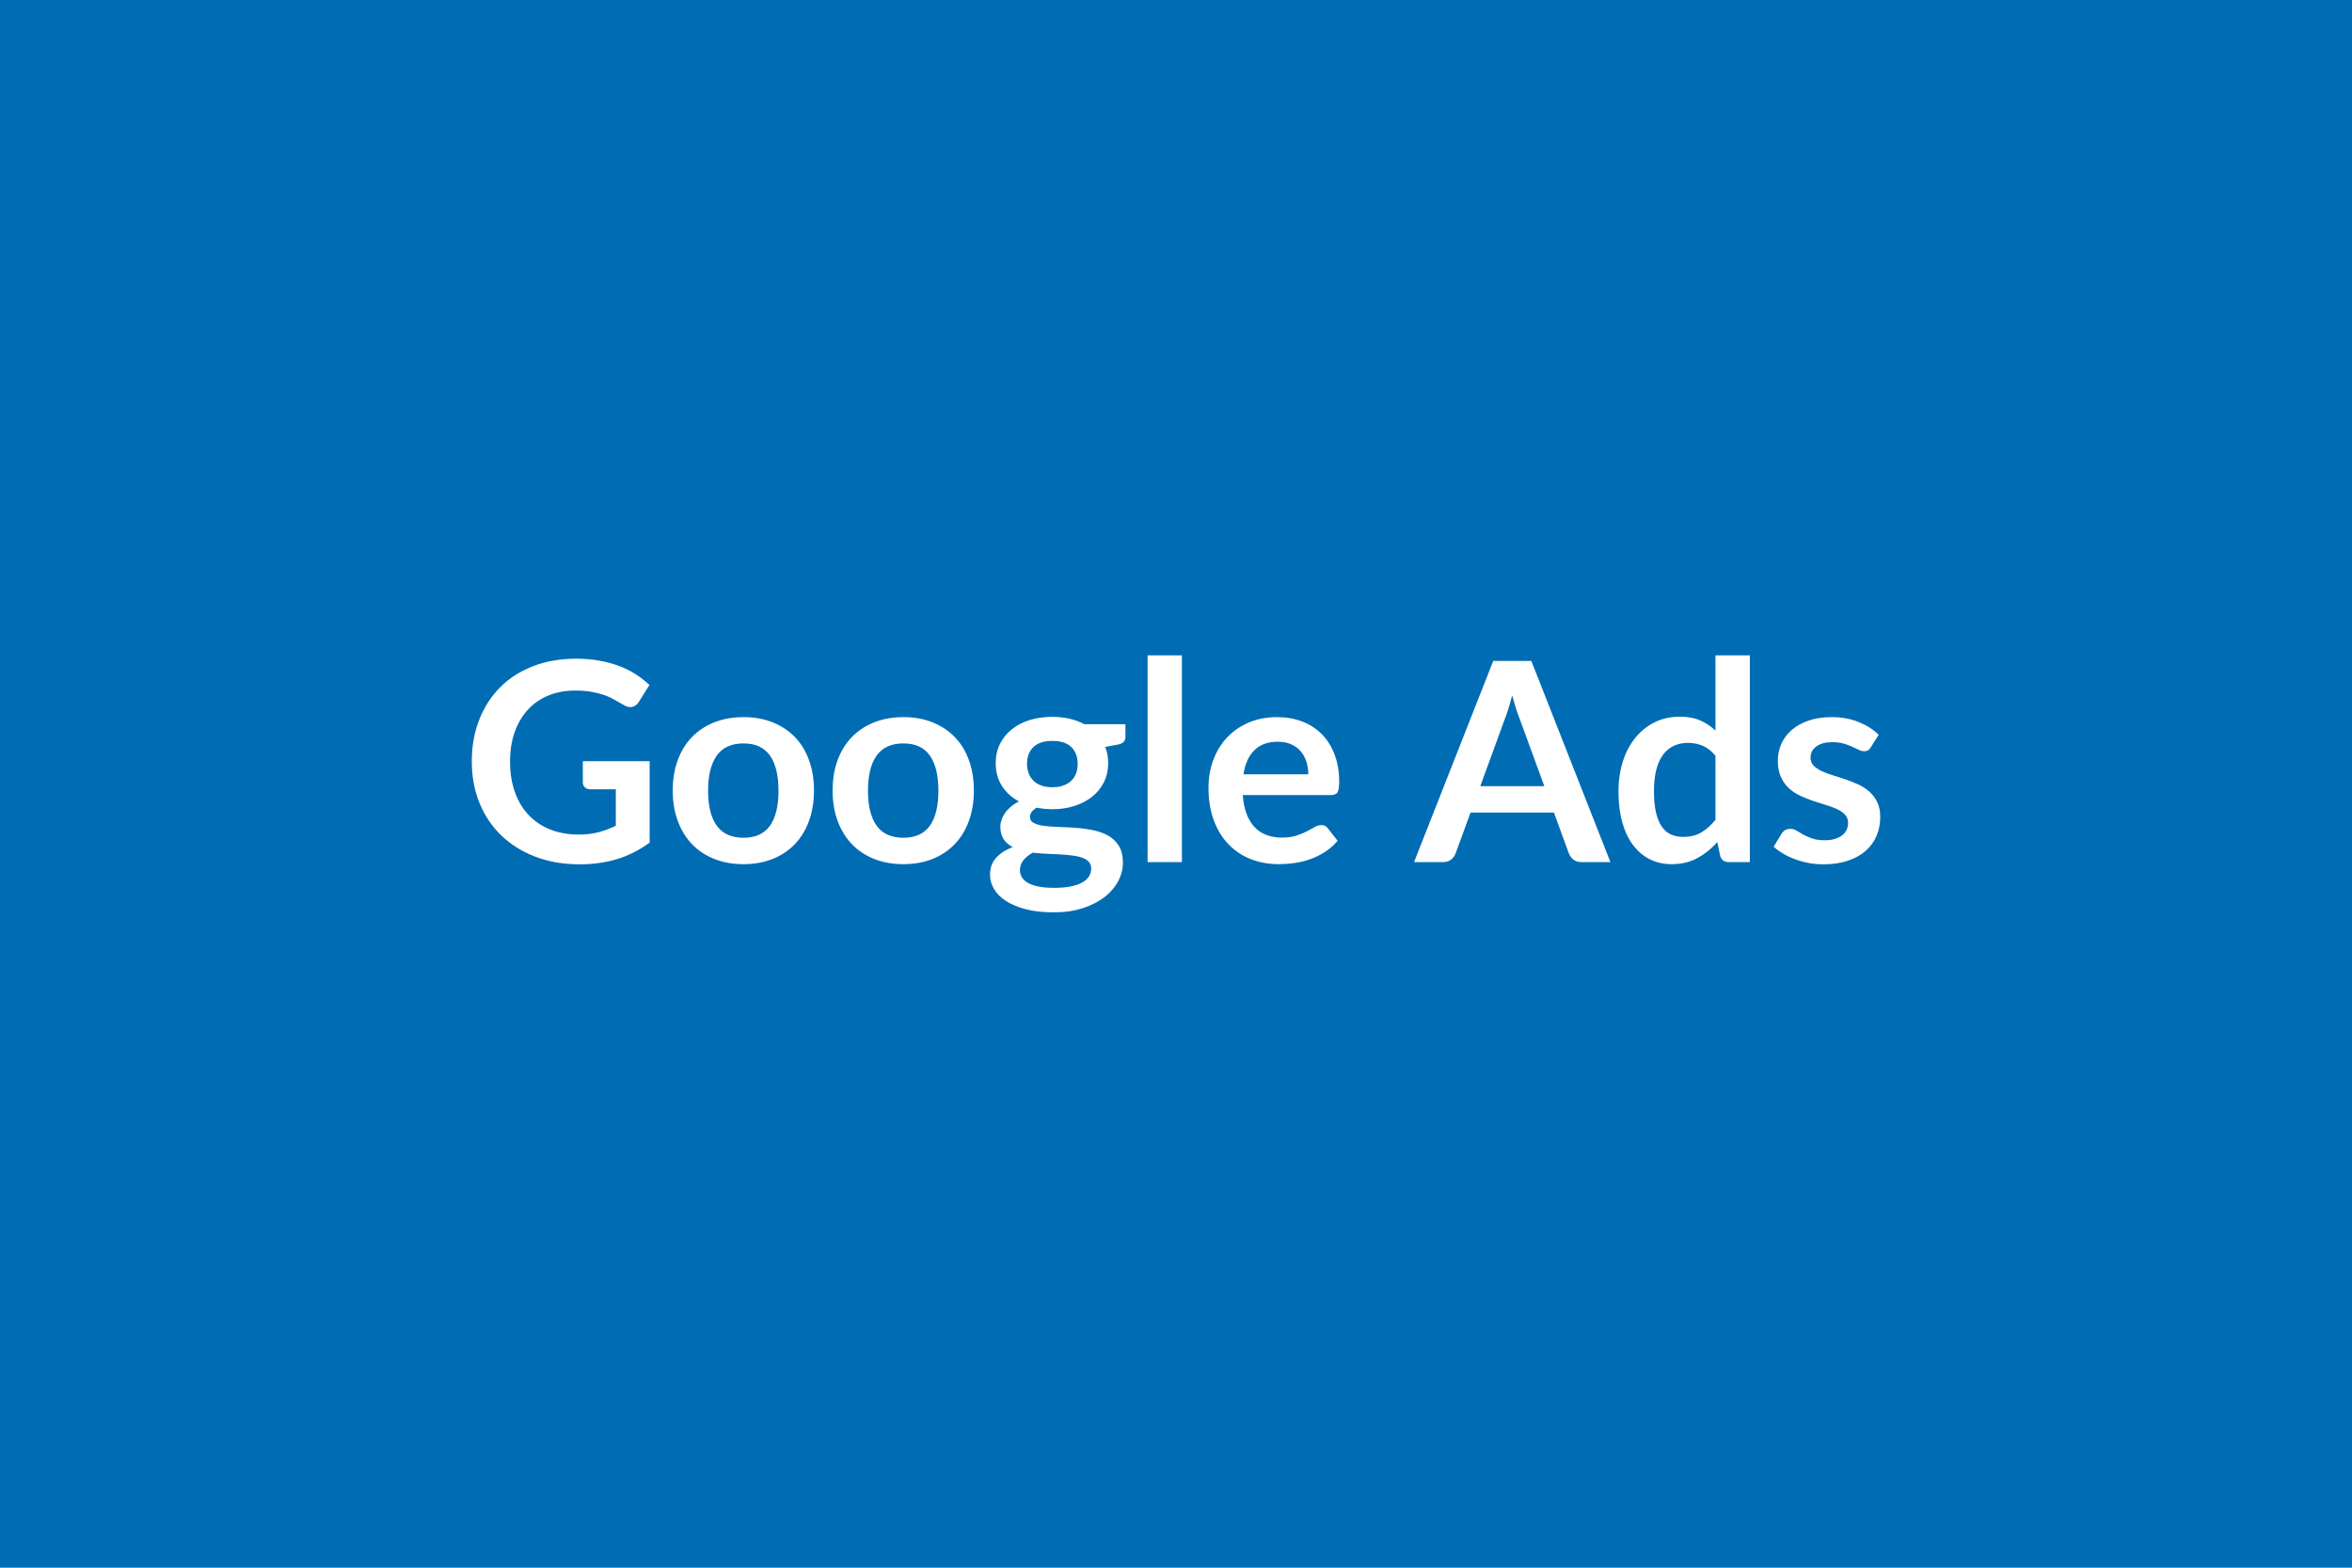 <svg xmlns="http://www.w3.org/2000/svg" width="600" height="400" viewBox="0 0 600 400"><rect width="100%" height="100%" fill="#006CB4"/><path fill="#ffffff" d="M148.685 194.225h17.04v20.77q-3.91 2.88-8.33 4.21t-9.46 1.33q-6.28 0-11.38-1.95-5.09-1.96-8.69-5.44-3.61-3.48-5.56-8.3-1.95-4.83-1.95-10.55 0-5.78 1.88-10.61t5.34-8.31 8.4-5.39q4.93-1.92 11.07-1.92 3.13 0 5.84.5 2.72.49 5.04 1.36 2.33.87 4.25 2.11 1.91 1.25 3.51 2.74l-2.73 4.33q-.64 1.03-1.67 1.26t-2.24-.52l-2.34-1.34q-1.17-.68-2.61-1.18-1.44-.49-3.23-.81t-4.14-.32q-3.79 0-6.87 1.28-3.07 1.27-5.23 3.65-2.17 2.38-3.34 5.72t-1.17 7.45q0 4.41 1.26 7.87t3.55 5.85q2.29 2.4 5.52 3.66t7.21 1.26q2.84 0 5.07-.6 2.24-.61 4.37-1.64v-9.3h-6.46q-.92 0-1.44-.51-.51-.52-.51-1.26zm41-11.25q4.05 0 7.37 1.31 3.31 1.32 5.68 3.73 2.36 2.41 3.63 5.89 1.28 3.48 1.28 7.78 0 4.33-1.28 7.81-1.27 3.48-3.63 5.93-2.37 2.45-5.68 3.76-3.32 1.31-7.37 1.31-4.08 0-7.42-1.31t-5.7-3.76-3.65-5.93q-1.3-3.48-1.3-7.81 0-4.3 1.3-7.78 1.29-3.48 3.65-5.89t5.7-3.73q3.34-1.31 7.42-1.31m0 30.78q4.54 0 6.73-3.06 2.18-3.05 2.18-8.94t-2.18-8.98q-2.19-3.09-6.73-3.09-4.62 0-6.83 3.1-2.22 3.11-2.22 8.97t2.22 8.93q2.21 3.07 6.83 3.07m40.79-30.78q4.05 0 7.36 1.31 3.32 1.32 5.68 3.73 2.37 2.41 3.64 5.89 1.28 3.48 1.28 7.78 0 4.33-1.28 7.81-1.27 3.48-3.64 5.93-2.36 2.45-5.68 3.76-3.31 1.31-7.36 1.31-4.08 0-7.42-1.31t-5.7-3.76-3.66-5.93q-1.29-3.48-1.29-7.81 0-4.3 1.29-7.78 1.3-3.48 3.66-5.89t5.7-3.73q3.34-1.31 7.42-1.31m0 30.78q4.54 0 6.73-3.06 2.18-3.05 2.18-8.94t-2.18-8.98q-2.19-3.09-6.73-3.09-4.62 0-6.84 3.1-2.21 3.11-2.21 8.97t2.21 8.93q2.22 3.07 6.84 3.07m37.98-12.89q1.64 0 2.84-.44 1.21-.45 2.01-1.23t1.21-1.88q.4-1.1.4-2.41 0-2.7-1.61-4.28-1.62-1.58-4.85-1.58t-4.84 1.58q-1.62 1.58-1.62 4.28 0 1.27.41 2.38.41 1.1 1.21 1.89.8.8 2.02 1.25 1.23.44 2.82.44m9.91 20.73q0-1.06-.64-1.74-.64-.67-1.74-1.04-1.1-.38-2.57-.55-1.48-.18-3.13-.27t-3.41-.16q-1.75-.07-3.42-.28-1.46.81-2.36 1.91-.91 1.1-.91 2.56 0 .96.48 1.79.48.84 1.53 1.44 1.04.6 2.71.94t4.09.34q2.45 0 4.22-.38 1.78-.37 2.93-1.02 1.15-.66 1.69-1.57.53-.9.53-1.97m-1.74-36.81h10.47v3.27q0 1.56-1.88 1.91l-3.27.61q.75 1.88.75 4.11 0 2.7-1.08 4.89-1.09 2.18-3 3.7-1.92 1.53-4.53 2.37-2.61.83-5.63.83-1.06 0-2.06-.11-.99-.1-1.95-.28-1.7 1.03-1.7 2.31 0 1.1 1.01 1.61 1.01.52 2.68.73t3.8.27q2.13.05 4.36.23 2.24.17 4.37.62 2.13.44 3.8 1.4t2.68 2.61 1.01 4.24q0 2.42-1.19 4.69t-3.44 4.05q-2.26 1.77-5.54 2.85-3.28 1.09-7.47 1.09-4.12 0-7.17-.8-3.06-.8-5.08-2.13t-3.02-3.07q-.99-1.74-.99-3.62 0-2.56 1.54-4.28 1.55-1.72 4.25-2.75-1.46-.75-2.31-1.99t-.85-3.27q0-.81.3-1.68t.89-1.73q.58-.85 1.47-1.61t2.09-1.37q-2.77-1.49-4.35-3.97-1.58-2.49-1.58-5.83 0-2.69 1.09-4.88 1.08-2.18 3.02-3.72 1.93-1.55 4.57-2.37 2.65-.81 5.77-.81 2.35 0 4.41.48 2.05.48 3.76 1.4m16.12-17.57h8.76v52.75h-8.76zm24.46 30.35h16.54q0-1.7-.48-3.21t-1.44-2.65q-.96-1.13-2.43-1.79t-3.43-.66q-3.79 0-5.98 2.17-2.18 2.16-2.78 6.14m22.36 5.29h-22.54q.21 2.8.99 4.84.78 2.05 2.06 3.38t3.04 1.99q1.75.65 3.88.65t3.68-.5q1.54-.49 2.7-1.1 1.15-.6 2.02-1.1.87-.49 1.69-.49 1.1 0 1.63.81l2.52 3.2q-1.46 1.7-3.27 2.86-1.81 1.15-3.78 1.84t-4.01.98q-2.04.28-3.96.28-3.8 0-7.06-1.26-3.27-1.26-5.68-3.73-2.42-2.46-3.8-6.1-1.39-3.64-1.39-8.43 0-3.73 1.21-7.01 1.21-3.29 3.46-5.72 2.26-2.43 5.51-3.85 3.24-1.42 7.33-1.42 3.44 0 6.35 1.1t5.01 3.21q2.09 2.11 3.28 5.19 1.19 3.07 1.19 7.01 0 1.98-.43 2.68-.42.69-1.63.69m38.06-2.27h16.33l-6.25-17.08q-.46-1.13-.96-2.7-.5-1.56-.99-3.37-.47 1.81-.96 3.39-.5 1.58-.96 2.75zm13.02-31.95 20.17 51.33h-7.39q-1.24 0-2.02-.62t-1.17-1.55l-3.83-10.47h-21.27l-3.83 10.47q-.29.82-1.1 1.5-.82.67-2.03.67h-7.45l20.2-51.33zm46.97 40.54v-16.33q-1.49-1.81-3.25-2.56-1.75-.74-3.78-.74-1.99 0-3.58.74-1.6.75-2.74 2.26-1.13 1.5-1.74 3.83-.6 2.33-.6 5.48 0 3.2.51 5.42.52 2.22 1.48 3.62t2.34 2.02q1.39.62 3.09.62 2.73 0 4.65-1.13 1.92-1.14 3.62-3.23m0-41.96h8.77v52.75h-5.36q-1.74 0-2.2-1.6l-.75-3.51q-2.2 2.52-5.06 4.08-2.85 1.56-6.65 1.56-2.98 0-5.47-1.24-2.48-1.24-4.28-3.6-1.79-2.36-2.77-5.84-.97-3.48-.97-7.96 0-4.04 1.1-7.52t3.16-6.04q2.06-2.55 4.93-3.99 2.88-1.44 6.46-1.44 3.06 0 5.22.96 2.17.96 3.87 2.59zm41.64 20.27-1.99 3.16q-.35.56-.74.8-.39.23-.99.23-.64 0-1.37-.36-.73-.35-1.69-.8-.96-.44-2.18-.8-1.23-.35-2.89-.35-2.6 0-4.07 1.1t-1.47 2.87q0 1.18.76 1.98.76.79 2.02 1.4 1.26.6 2.86 1.08t3.25 1.05 3.25 1.29q1.6.73 2.86 1.85t2.02 2.68.76 3.76q0 2.63-.94 4.85t-2.78 3.83q-1.85 1.62-4.57 2.52-2.71.91-6.26.91-1.88 0-3.68-.34-1.79-.34-3.44-.94t-3.05-1.42-2.47-1.78l2.02-3.33q.39-.61.93-.93.53-.31 1.35-.31.81 0 1.54.46t1.69.99q.95.53 2.25.99 1.3.47 3.28.47 1.57 0 2.68-.38 1.12-.37 1.85-.97.73-.61 1.07-1.4.33-.8.33-1.66 0-1.27-.76-2.09t-2.02-1.42-2.88-1.08q-1.61-.48-3.3-1.05t-3.3-1.33q-1.62-.76-2.88-1.94-1.26-1.17-2.02-2.87-.76-1.71-.76-4.12 0-2.24.88-4.26.89-2.02 2.61-3.53t4.3-2.42q2.57-.9 5.94-.9 3.77 0 6.86 1.24 3.08 1.24 5.14 3.27"/></svg>